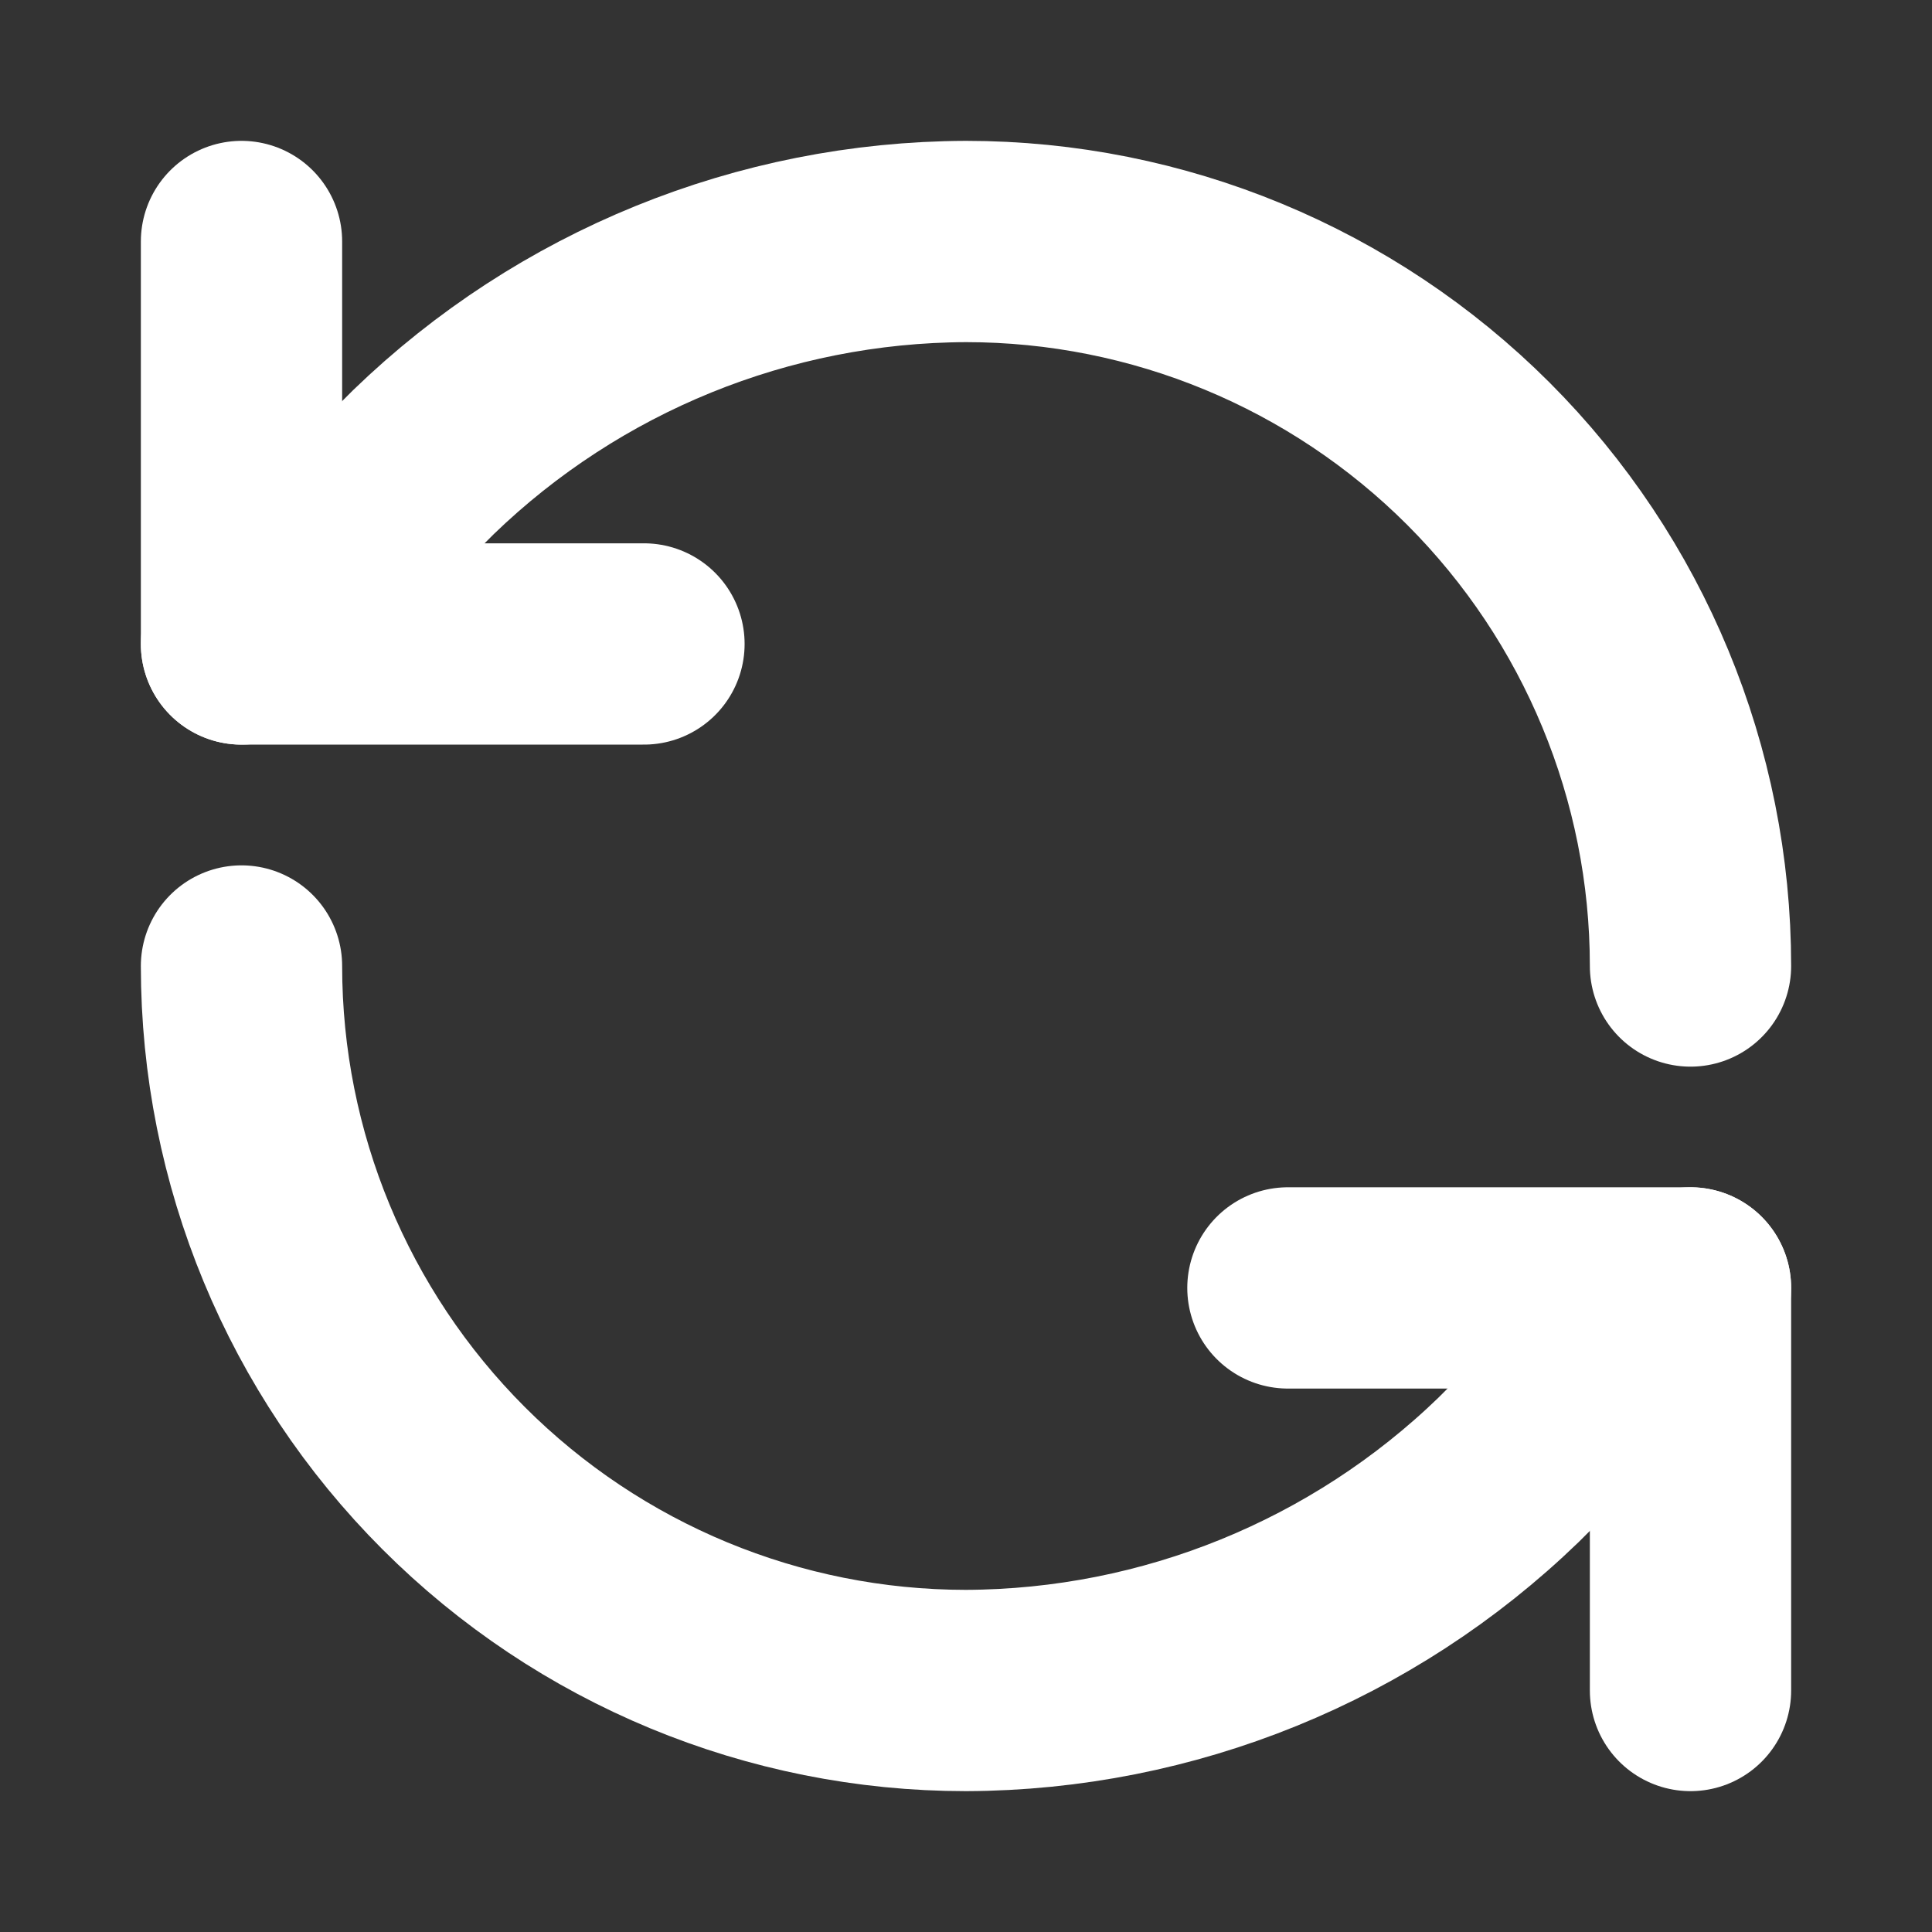 <?xml version="1.0" encoding="UTF-8"?> <svg xmlns="http://www.w3.org/2000/svg" width="16" height="16" viewBox="0 0 16 16" fill="none"><rect x="0" y="0" width="16" height="16" fill="#333333" stroke="none"/><path d="M14 8C14 6.409 13.368 4.883 12.243 3.757C11.117 2.632 9.591 2 8 2C6.323 2.006 4.713 2.661 3.507 3.827L2 5.333" stroke="white" stroke-width="1.667" stroke-linecap="round" stroke-linejoin="round"></path><path d="M2 2V5.333H5.333" stroke="white" stroke-width="1.667" stroke-linecap="round" stroke-linejoin="round"></path><path d="M2 8C2 9.591 2.632 11.117 3.757 12.242C4.883 13.368 6.409 14 8 14C9.677 13.994 11.287 13.339 12.493 12.173L14 10.666" stroke="white" stroke-width="1.667" stroke-linecap="round" stroke-linejoin="round"></path><path d="M10.666 10.666H14V14" stroke="white" stroke-width="1.667" stroke-linecap="round" stroke-linejoin="round"></path></svg> 
